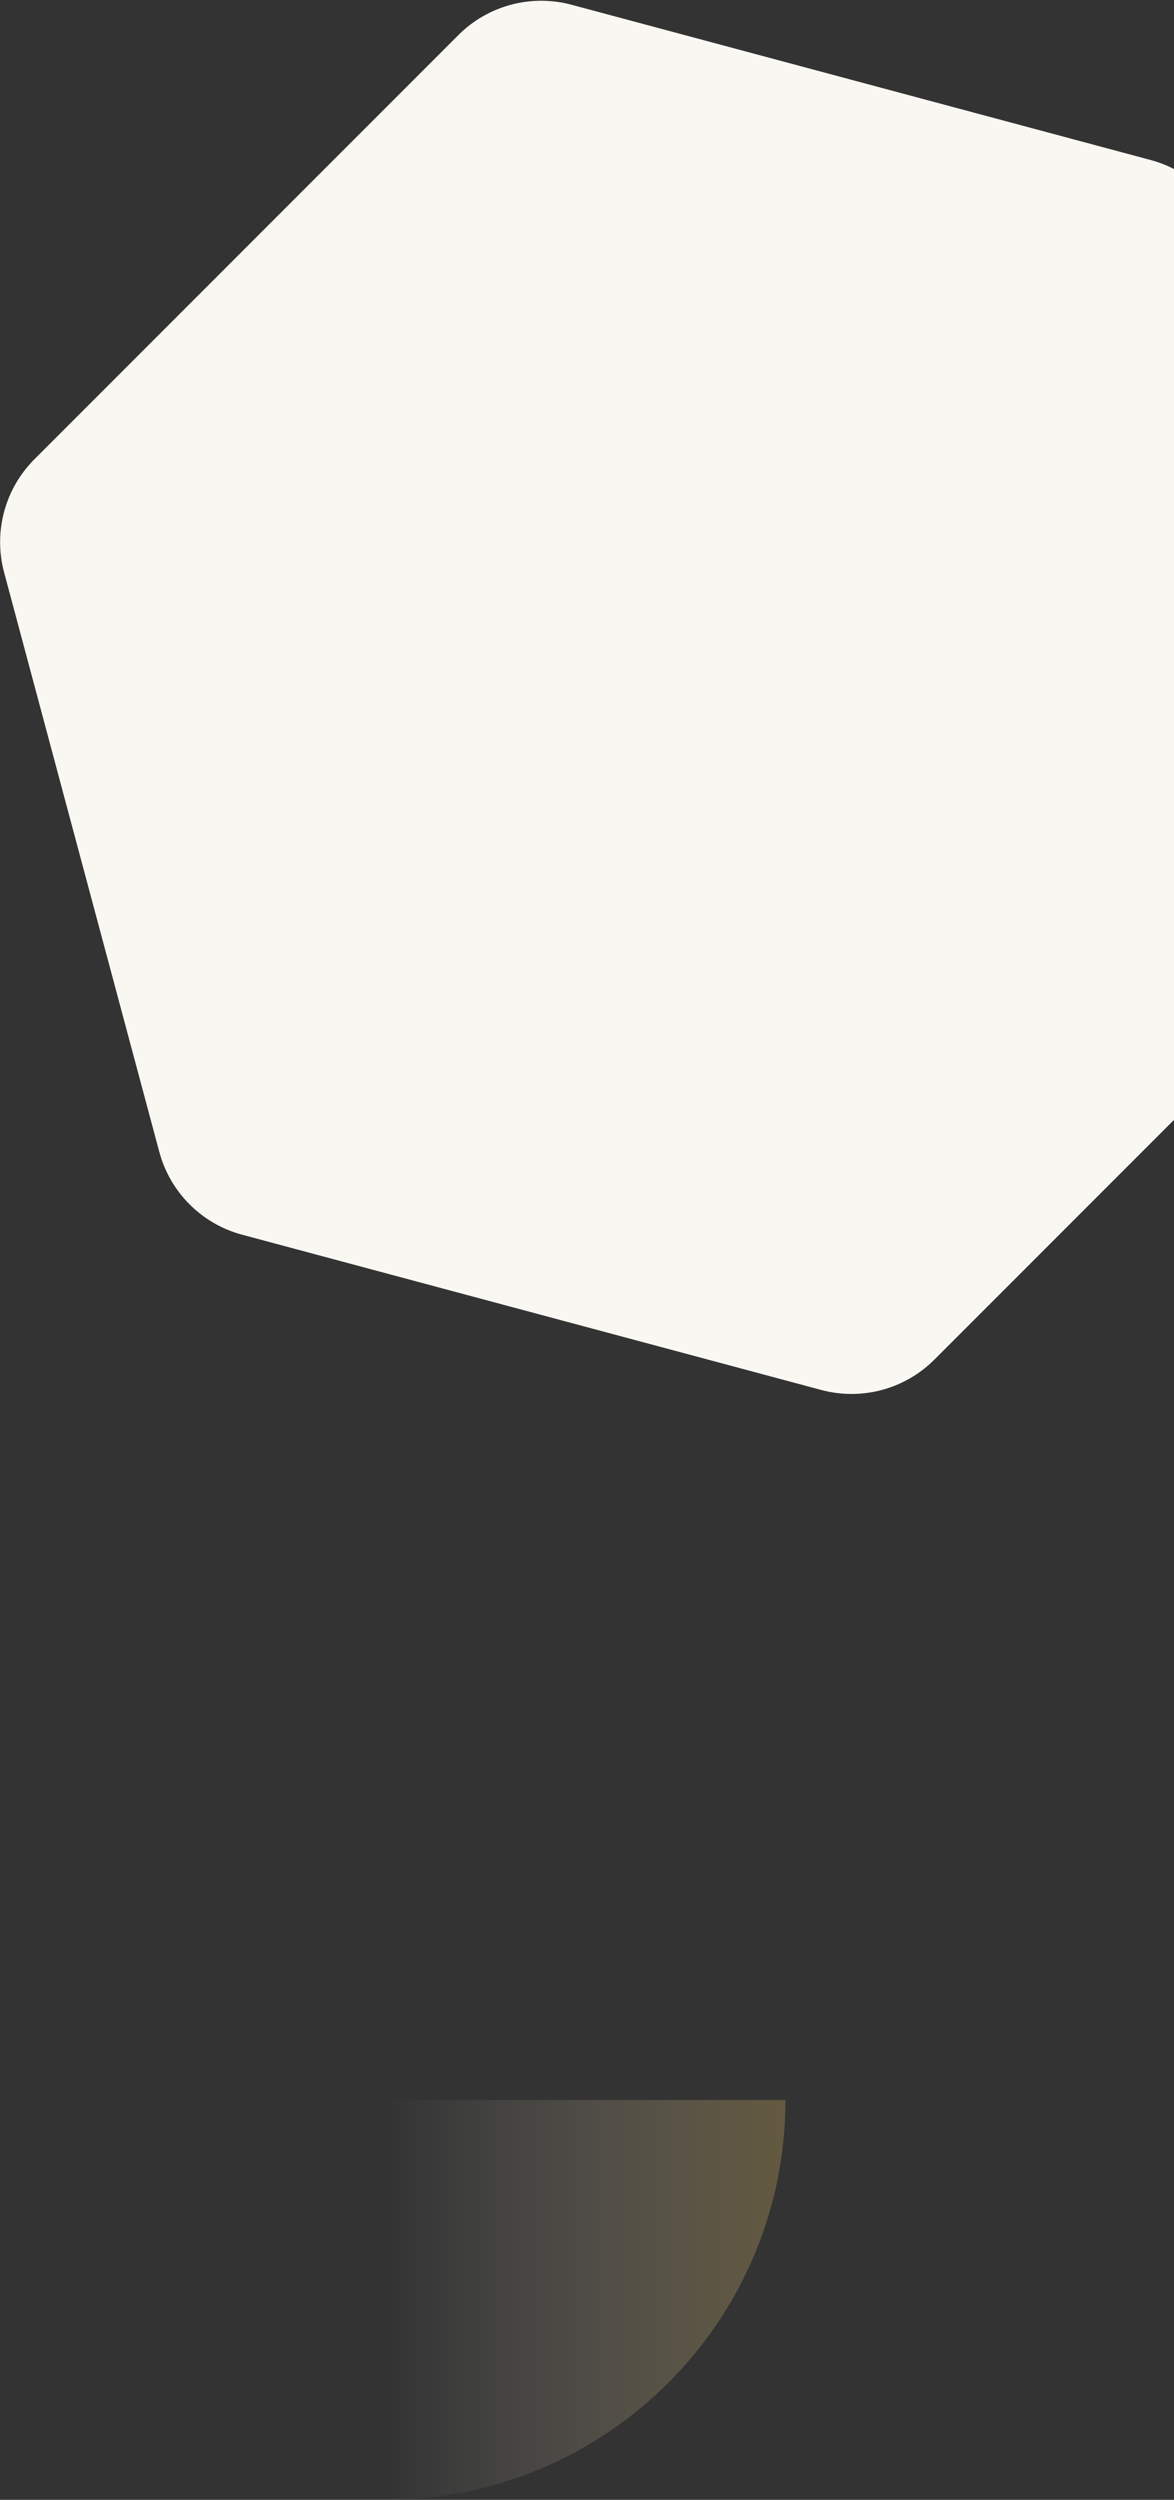 <svg width="421" height="896" viewBox="0 0 421 896" fill="none" xmlns="http://www.w3.org/2000/svg">
<rect x="0" y="0" width="421" height="896" fill="#333333" stroke="none"/>
<path fill-opacity="0.3" d="M138.333 896C217.494 896 281.666 831.828 281.667 752.667L138.333 752.667L138.333 896Z" fill="url(#paint0_linear_5581_34494)"/>
<path d="M412.621 57.349C427.114 61.233 438.436 72.554 442.319 87.048L497.966 294.724C501.849 309.218 497.706 324.683 487.095 335.293L335.066 487.323C324.455 497.933 308.991 502.077 294.497 498.193L86.82 442.547C72.326 438.663 61.005 427.342 57.122 412.848L1.475 205.172C-2.409 190.678 1.735 175.213 12.345 164.603L164.375 12.573C174.985 1.963 190.45 -2.181 204.944 1.703L412.621 57.349Z" fill="#F9F7F2"/>
<defs>
<linearGradient id="paint0_linear_5581_34494" x1="281.666" y1="824.334" x2="138.333" y2="824.334" gradientUnits="userSpaceOnUse">
<stop stop-color="#D3B25B"/>
<stop offset="1" stop-color="white" stop-opacity="0"/>
</linearGradient>
</defs>
</svg>
